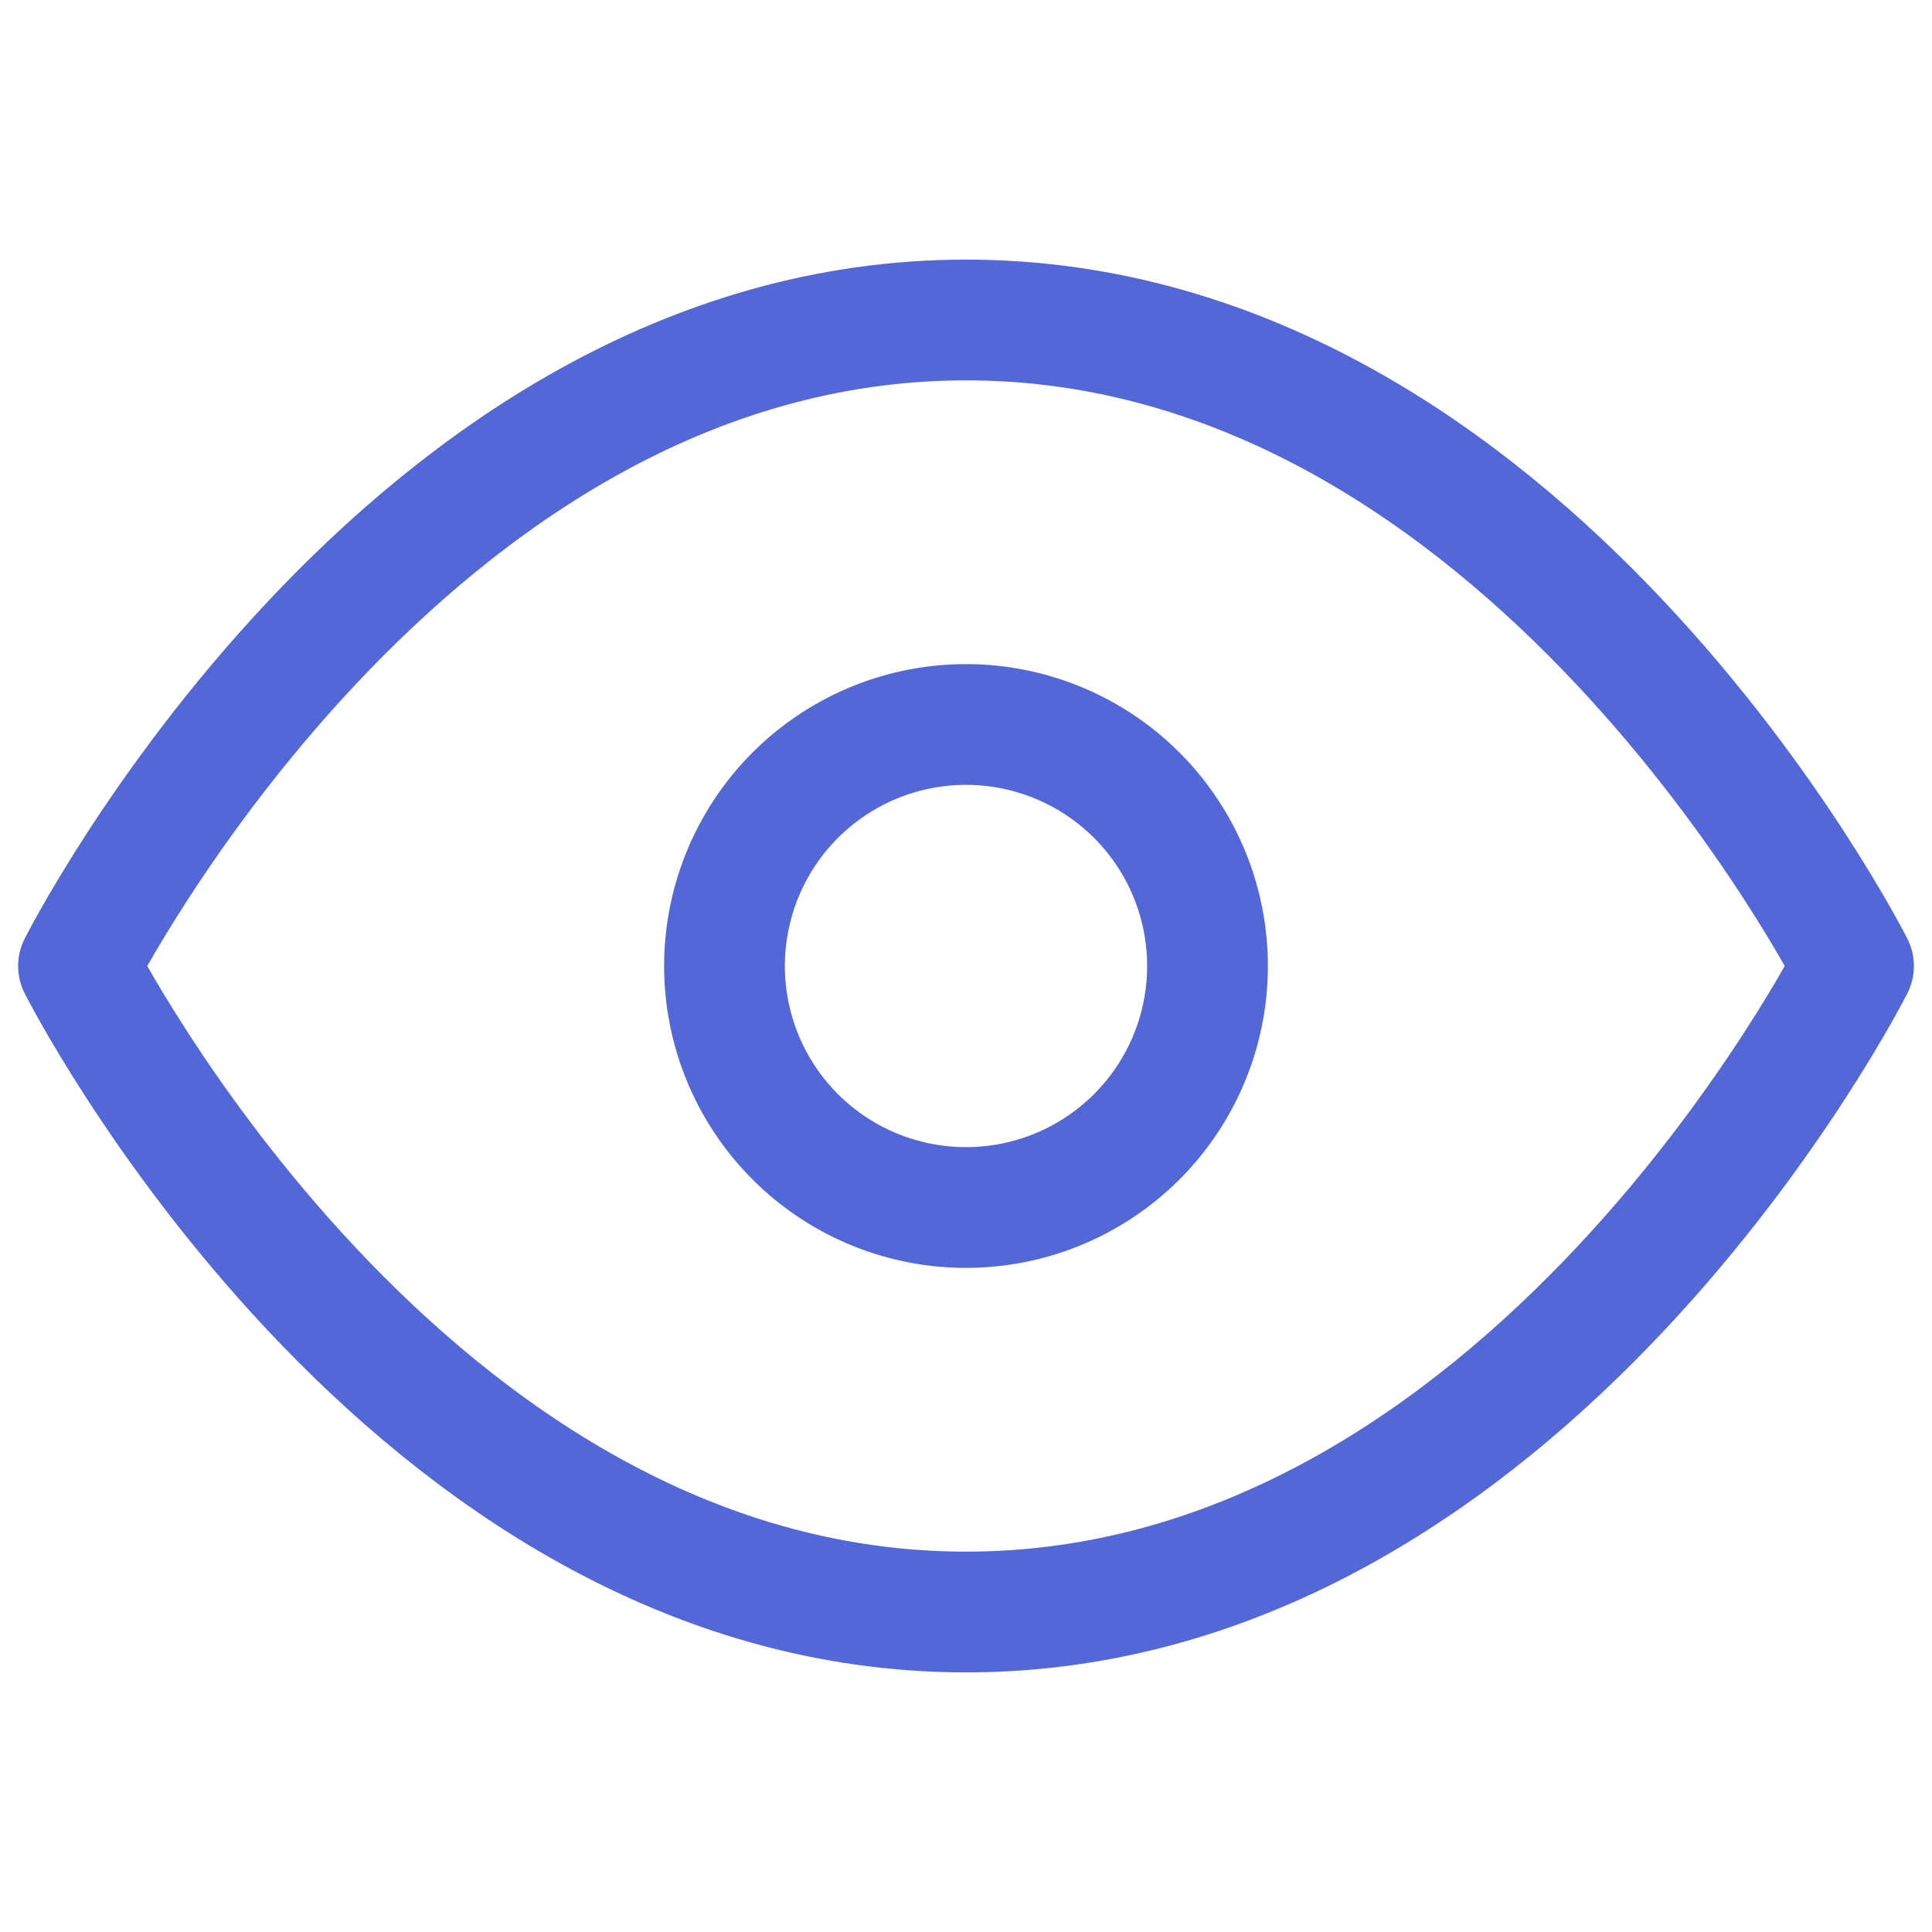 <svg width="32" height="32" fill="none" xmlns="http://www.w3.org/2000/svg"><path d="M1.3 16S6.7 5.3 16 5.3C25.3 5.3 30.7 16 30.7 16S25.3 26.7 16 26.7C6.7 26.7 1.3 16 1.3 16z" stroke="#5368D6" stroke-width="2" stroke-linecap="round" stroke-linejoin="round"/><path d="M16 20a4 4 0 100-8 4 4 0 000 8z" stroke="#5368D6" stroke-width="2" stroke-linecap="round" stroke-linejoin="round"/></svg>